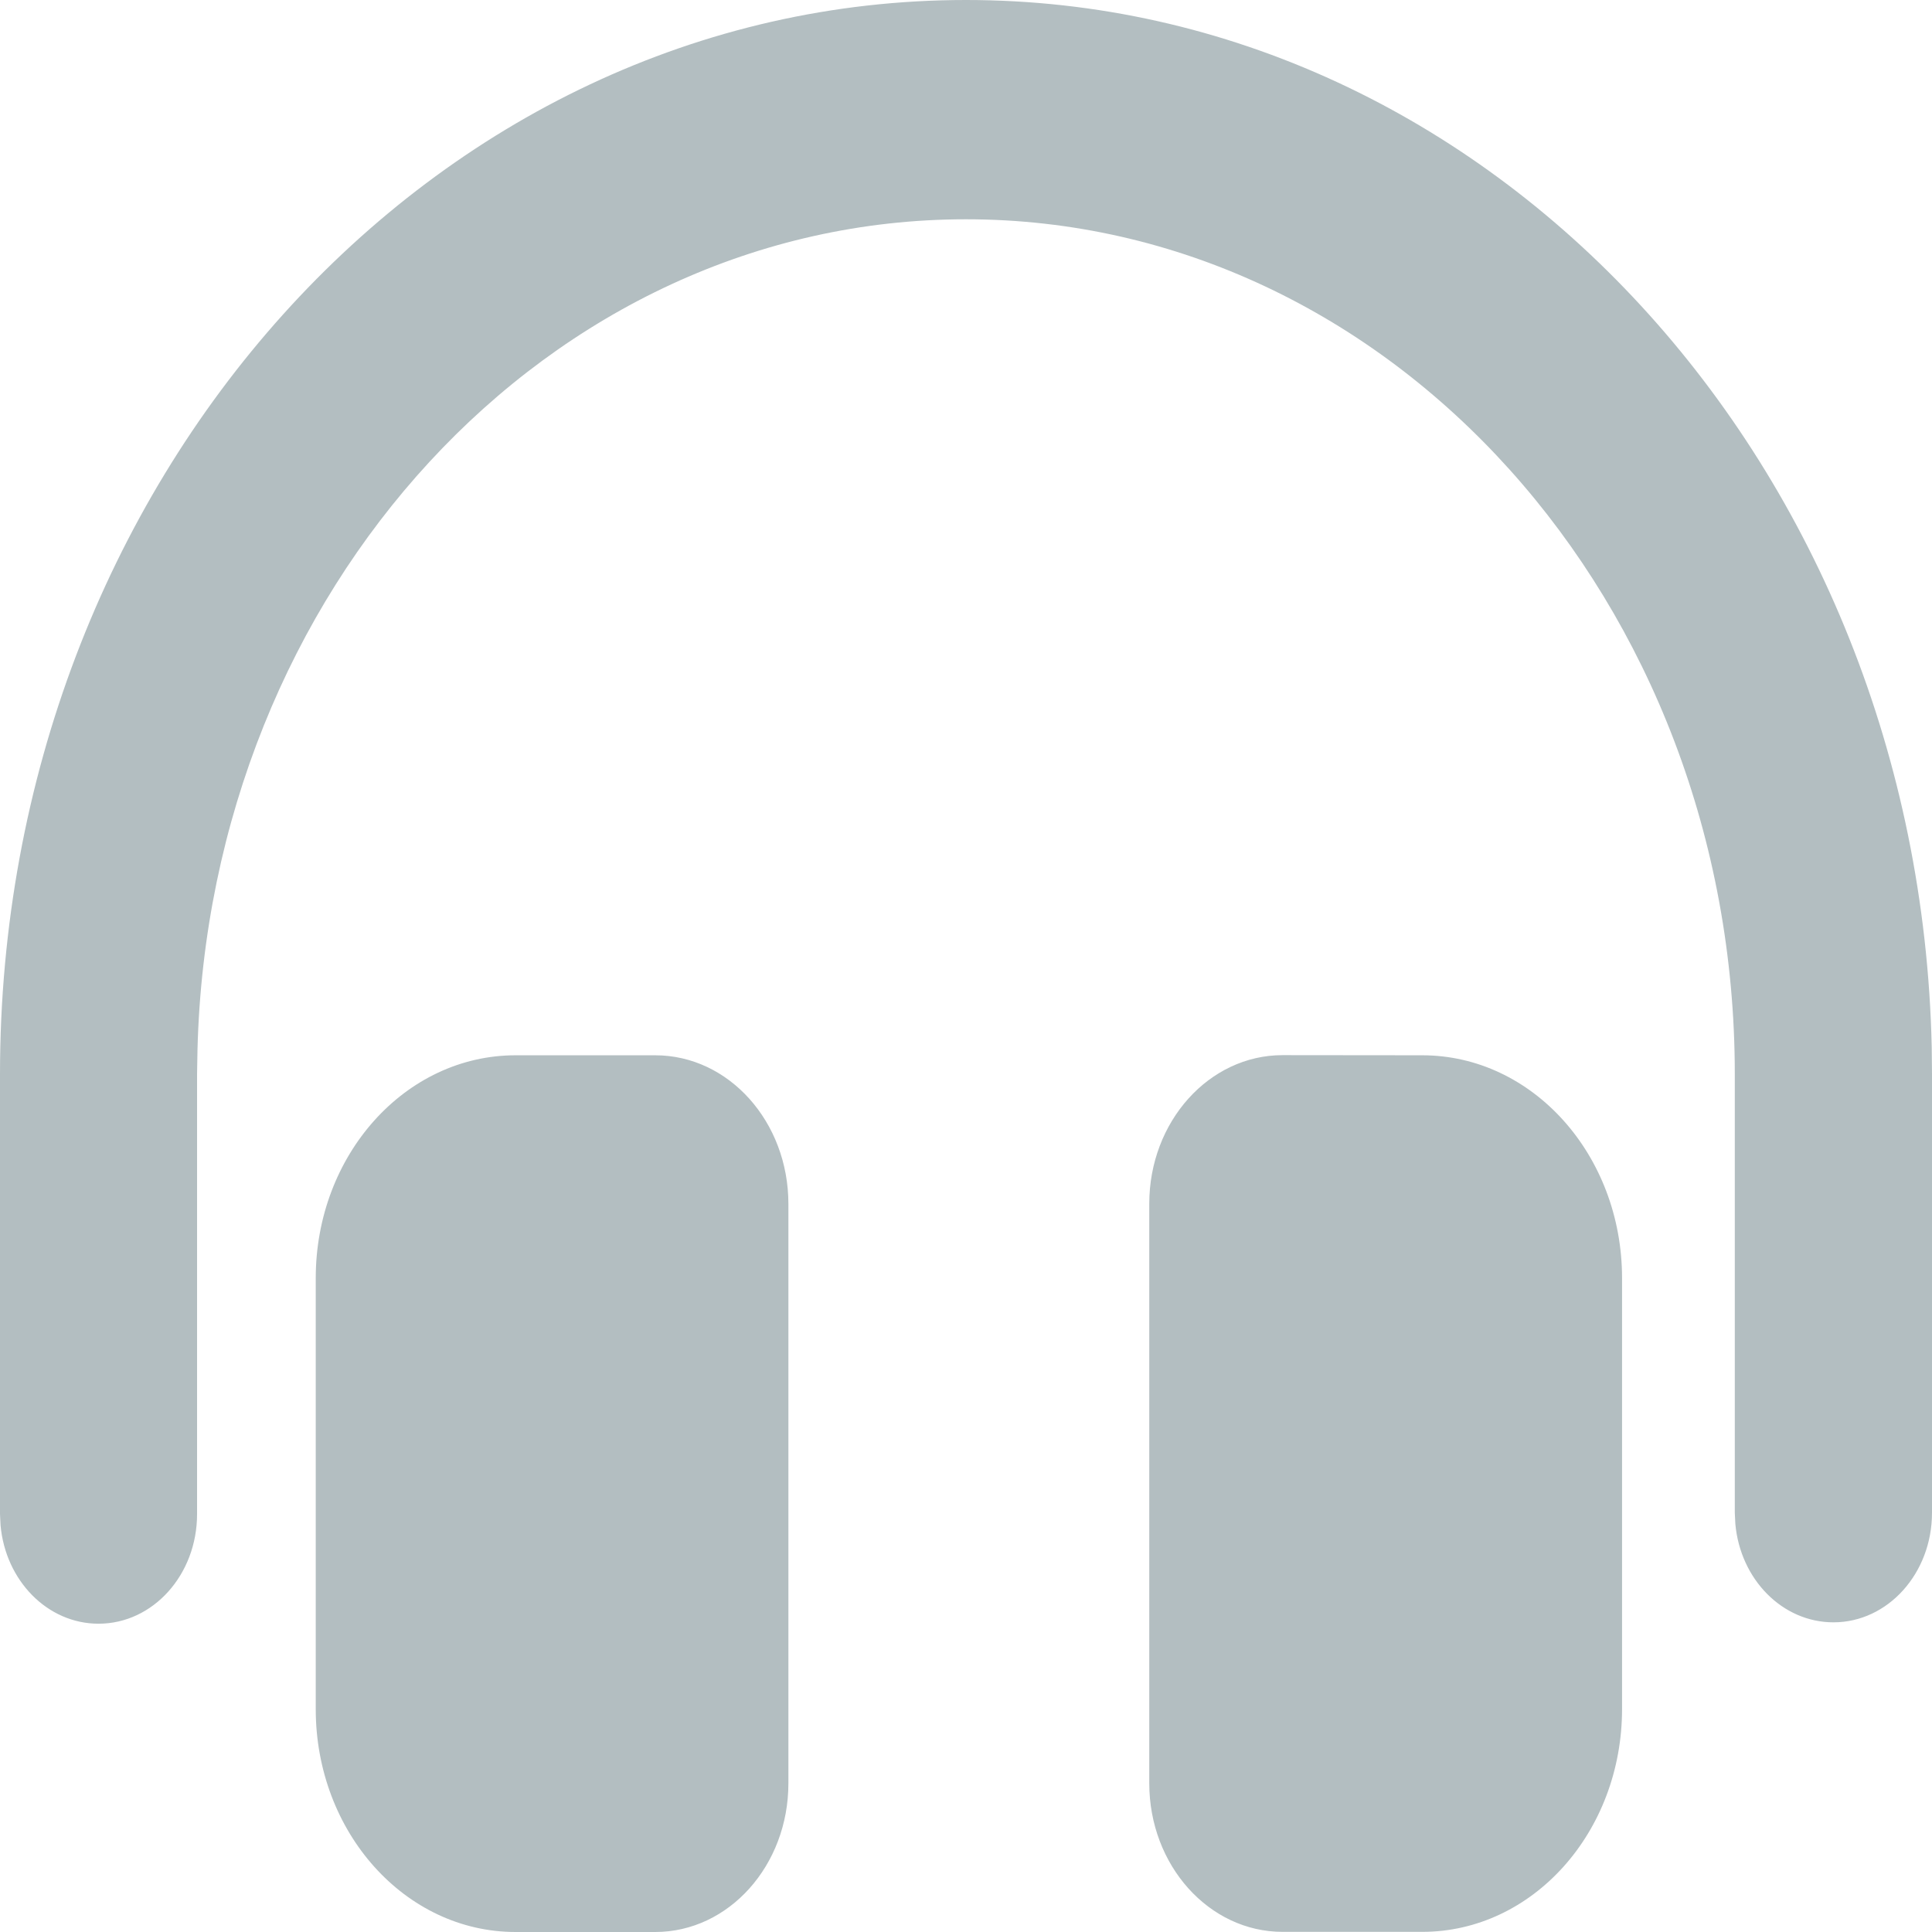 <svg xmlns="http://www.w3.org/2000/svg" width="14" height="14" viewBox="0 0 14 14" fill="none">
<path d="M4.748 7.647C5.281 7.647 5.713 8.129 5.713 8.724V12.923C5.713 13.518 5.281 14 4.748 14H3.736C2.936 14 2.288 13.277 2.288 12.385V9.262C2.288 8.37 2.936 7.647 3.736 7.647L4.748 7.647ZM10.306 7.647C11.106 7.647 11.754 8.37 11.754 9.262V12.384C11.754 13.277 11.106 13.999 10.306 13.999H9.294C8.761 13.999 8.328 13.517 8.328 12.922V8.723C8.328 8.128 8.761 7.646 9.294 7.646L10.306 7.647ZM7 0C10.807 0 13.905 3.38 13.998 7.588L14 7.783V10.962C14 11.401 13.68 11.756 13.286 11.756C12.915 11.756 12.611 11.444 12.575 11.043L12.571 10.962V7.783C12.571 4.362 10.077 1.589 7 1.589C3.975 1.589 1.514 4.269 1.431 7.61L1.428 7.783V10.972C1.428 11.411 1.109 11.766 0.714 11.766C0.344 11.766 0.04 11.454 0.004 11.053L0 10.972V7.783C0 3.485 3.134 0 7 0Z" fill="#B3BEC1"/>
</svg>